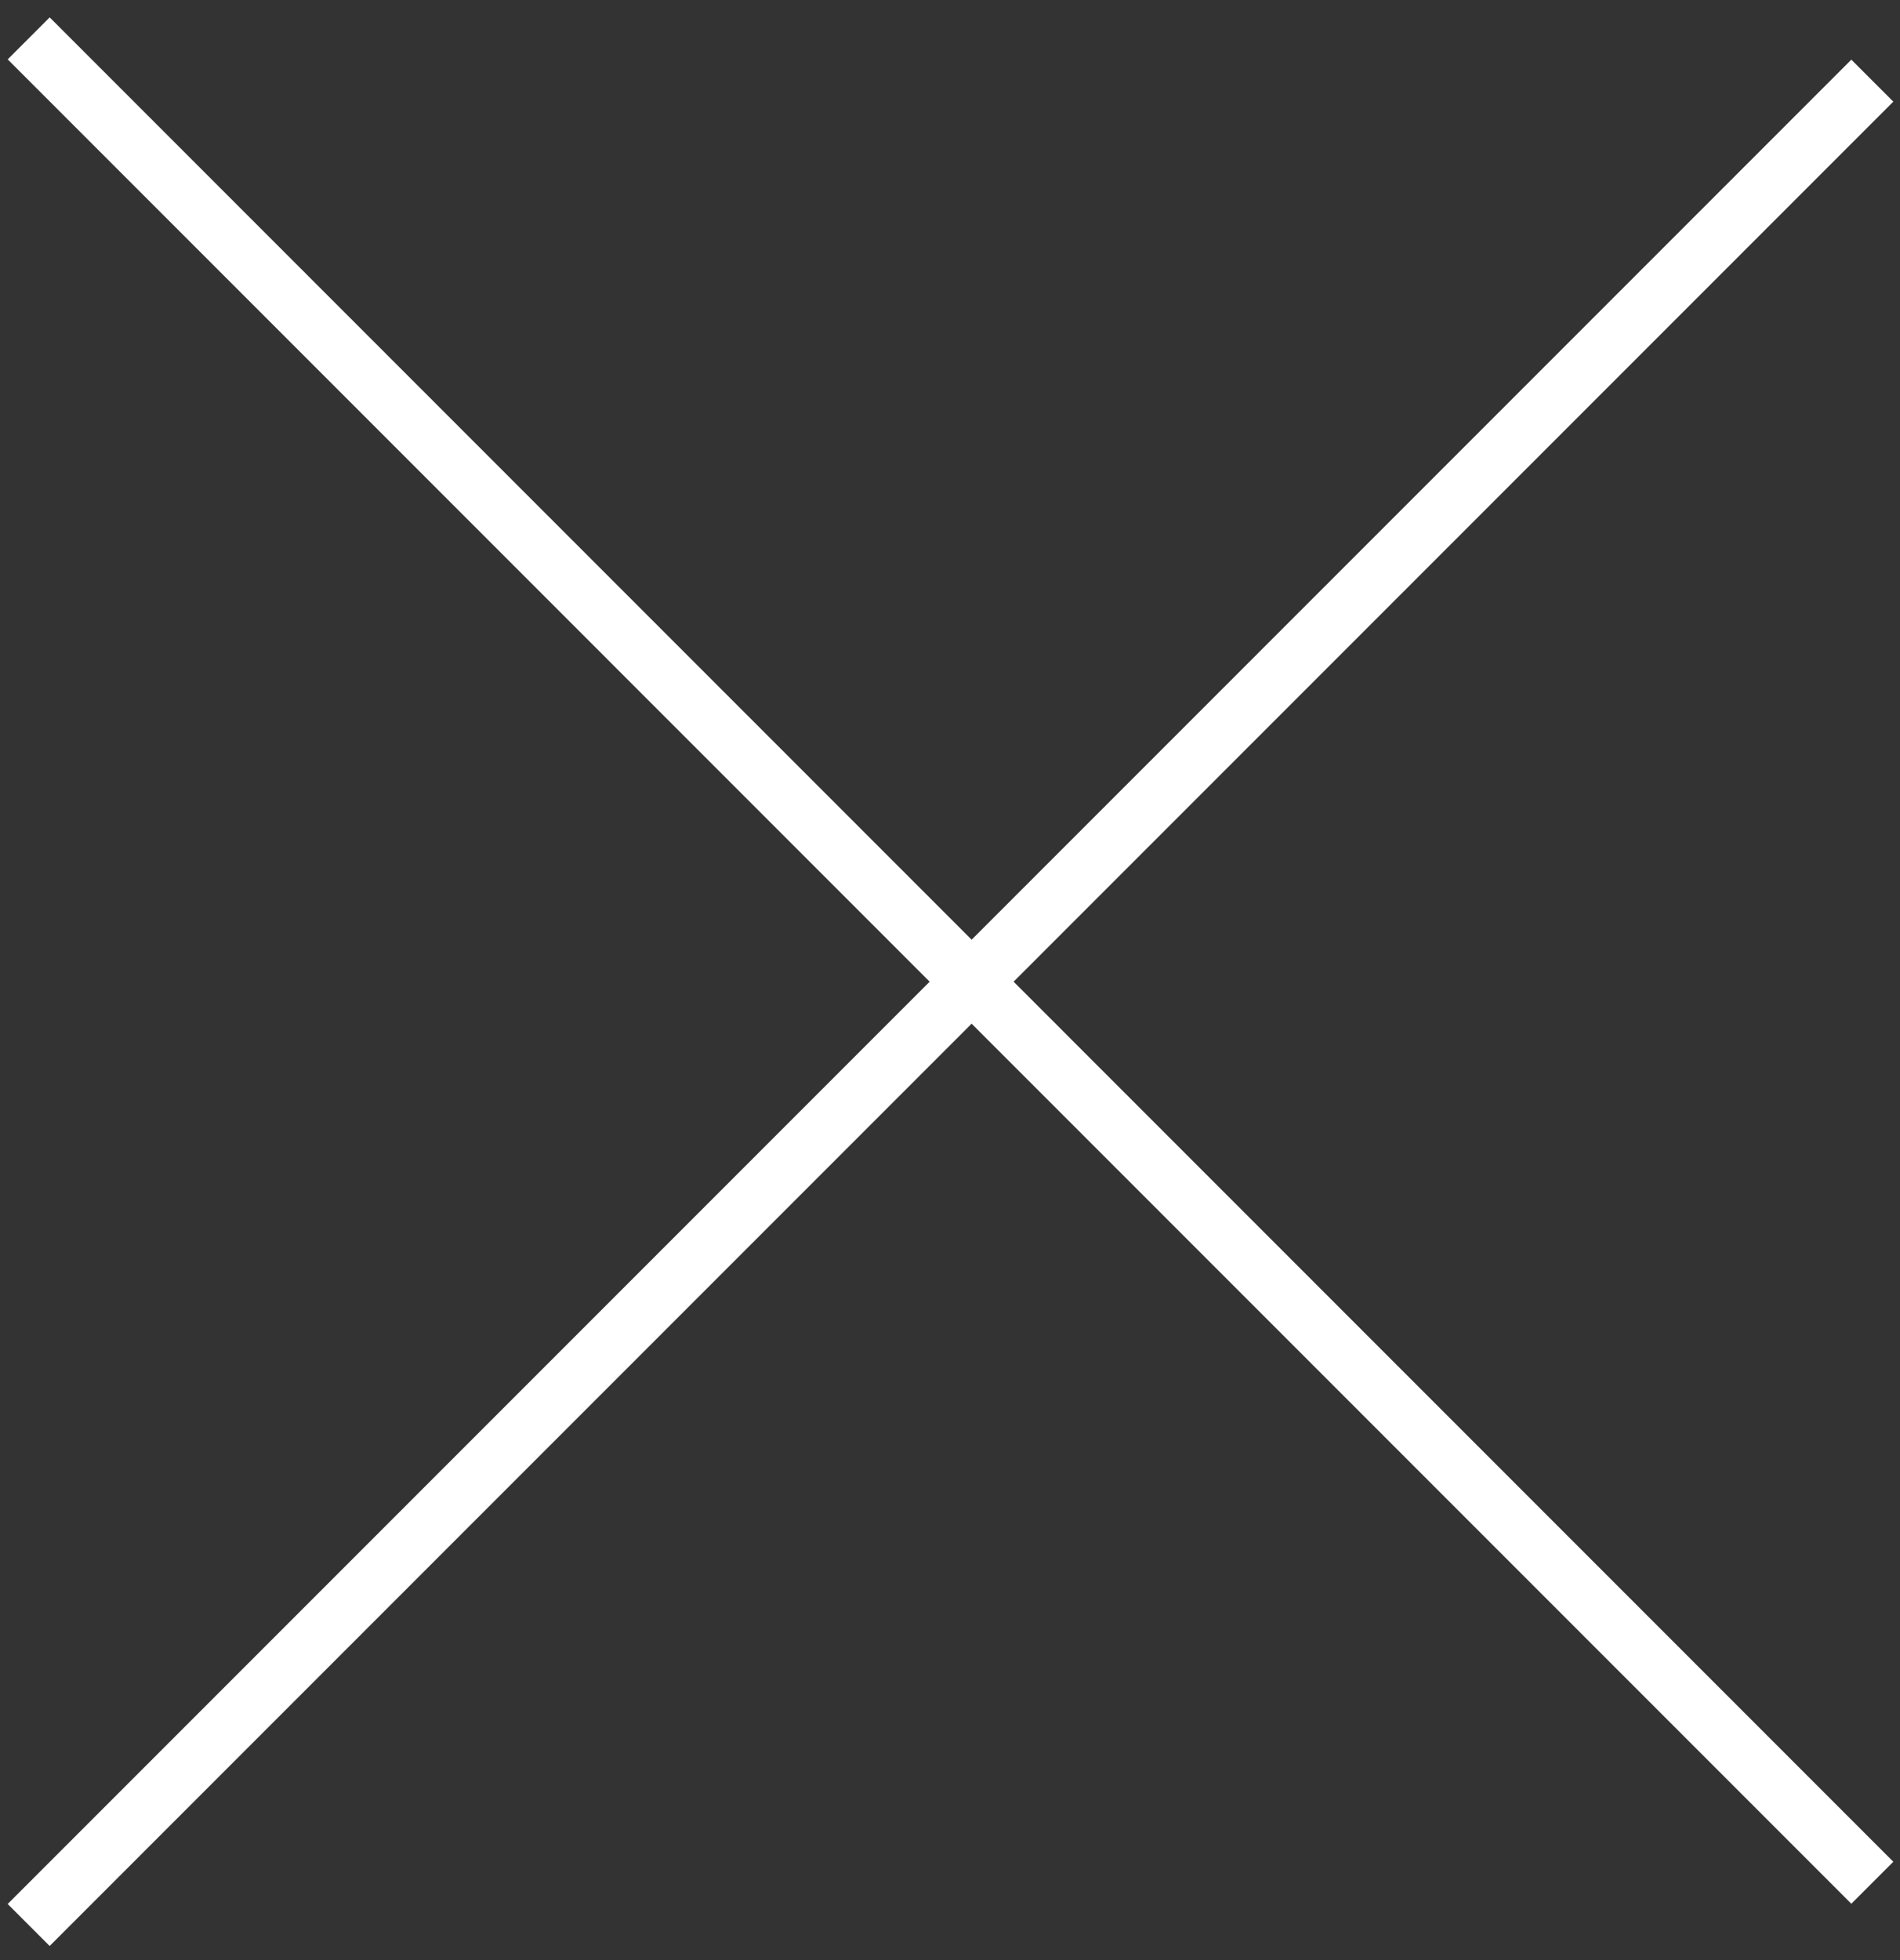 <svg xmlns="http://www.w3.org/2000/svg" width="32" height="33" viewBox="0 0 32 33" fill="none"><rect x="0" y="0" width="32" height="33" fill="#333333" stroke="none"/><line x1="0.483" y1="0.646" x2="31.534" y2="31.698" stroke="white"></line><line x1="31.534" y1="1.358" x2="0.483" y2="32.409" stroke="white"></line></svg>